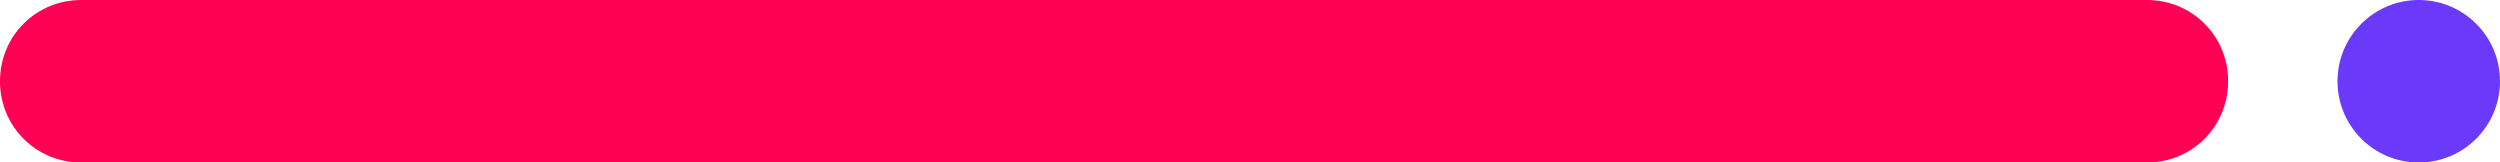 <?xml version="1.0" encoding="utf-8"?>
<!-- Generator: Adobe Illustrator 24.1.0, SVG Export Plug-In . SVG Version: 6.00 Build 0)  -->
<svg version="1.1" id="Layer_1" xmlns="http://www.w3.org/2000/svg" xmlns:xlink="http://www.w3.org/1999/xlink" x="0px" y="0px"
	 width="160px" height="10.4px" viewBox="0 0 160 10.4" style="enable-background:new 0 0 160 10.4;" xml:space="preserve">
<style type="text/css">
	.st0{fill:#FF0054;}
	.st1{fill:#6B39F9;}
</style>
<path class="st0" d="M137.4,0c2.9,0,5.2,2.3,5.2,5.2s-2.3,5.2-5.2,5.2H5.2C2.3,10.4,0,8.1,0,5.2S2.3,0,5.2,0H137.4z"/>
<ellipse class="st1" cx="154.8" cy="5.2" rx="5.2" ry="5.2"/>
</svg>
